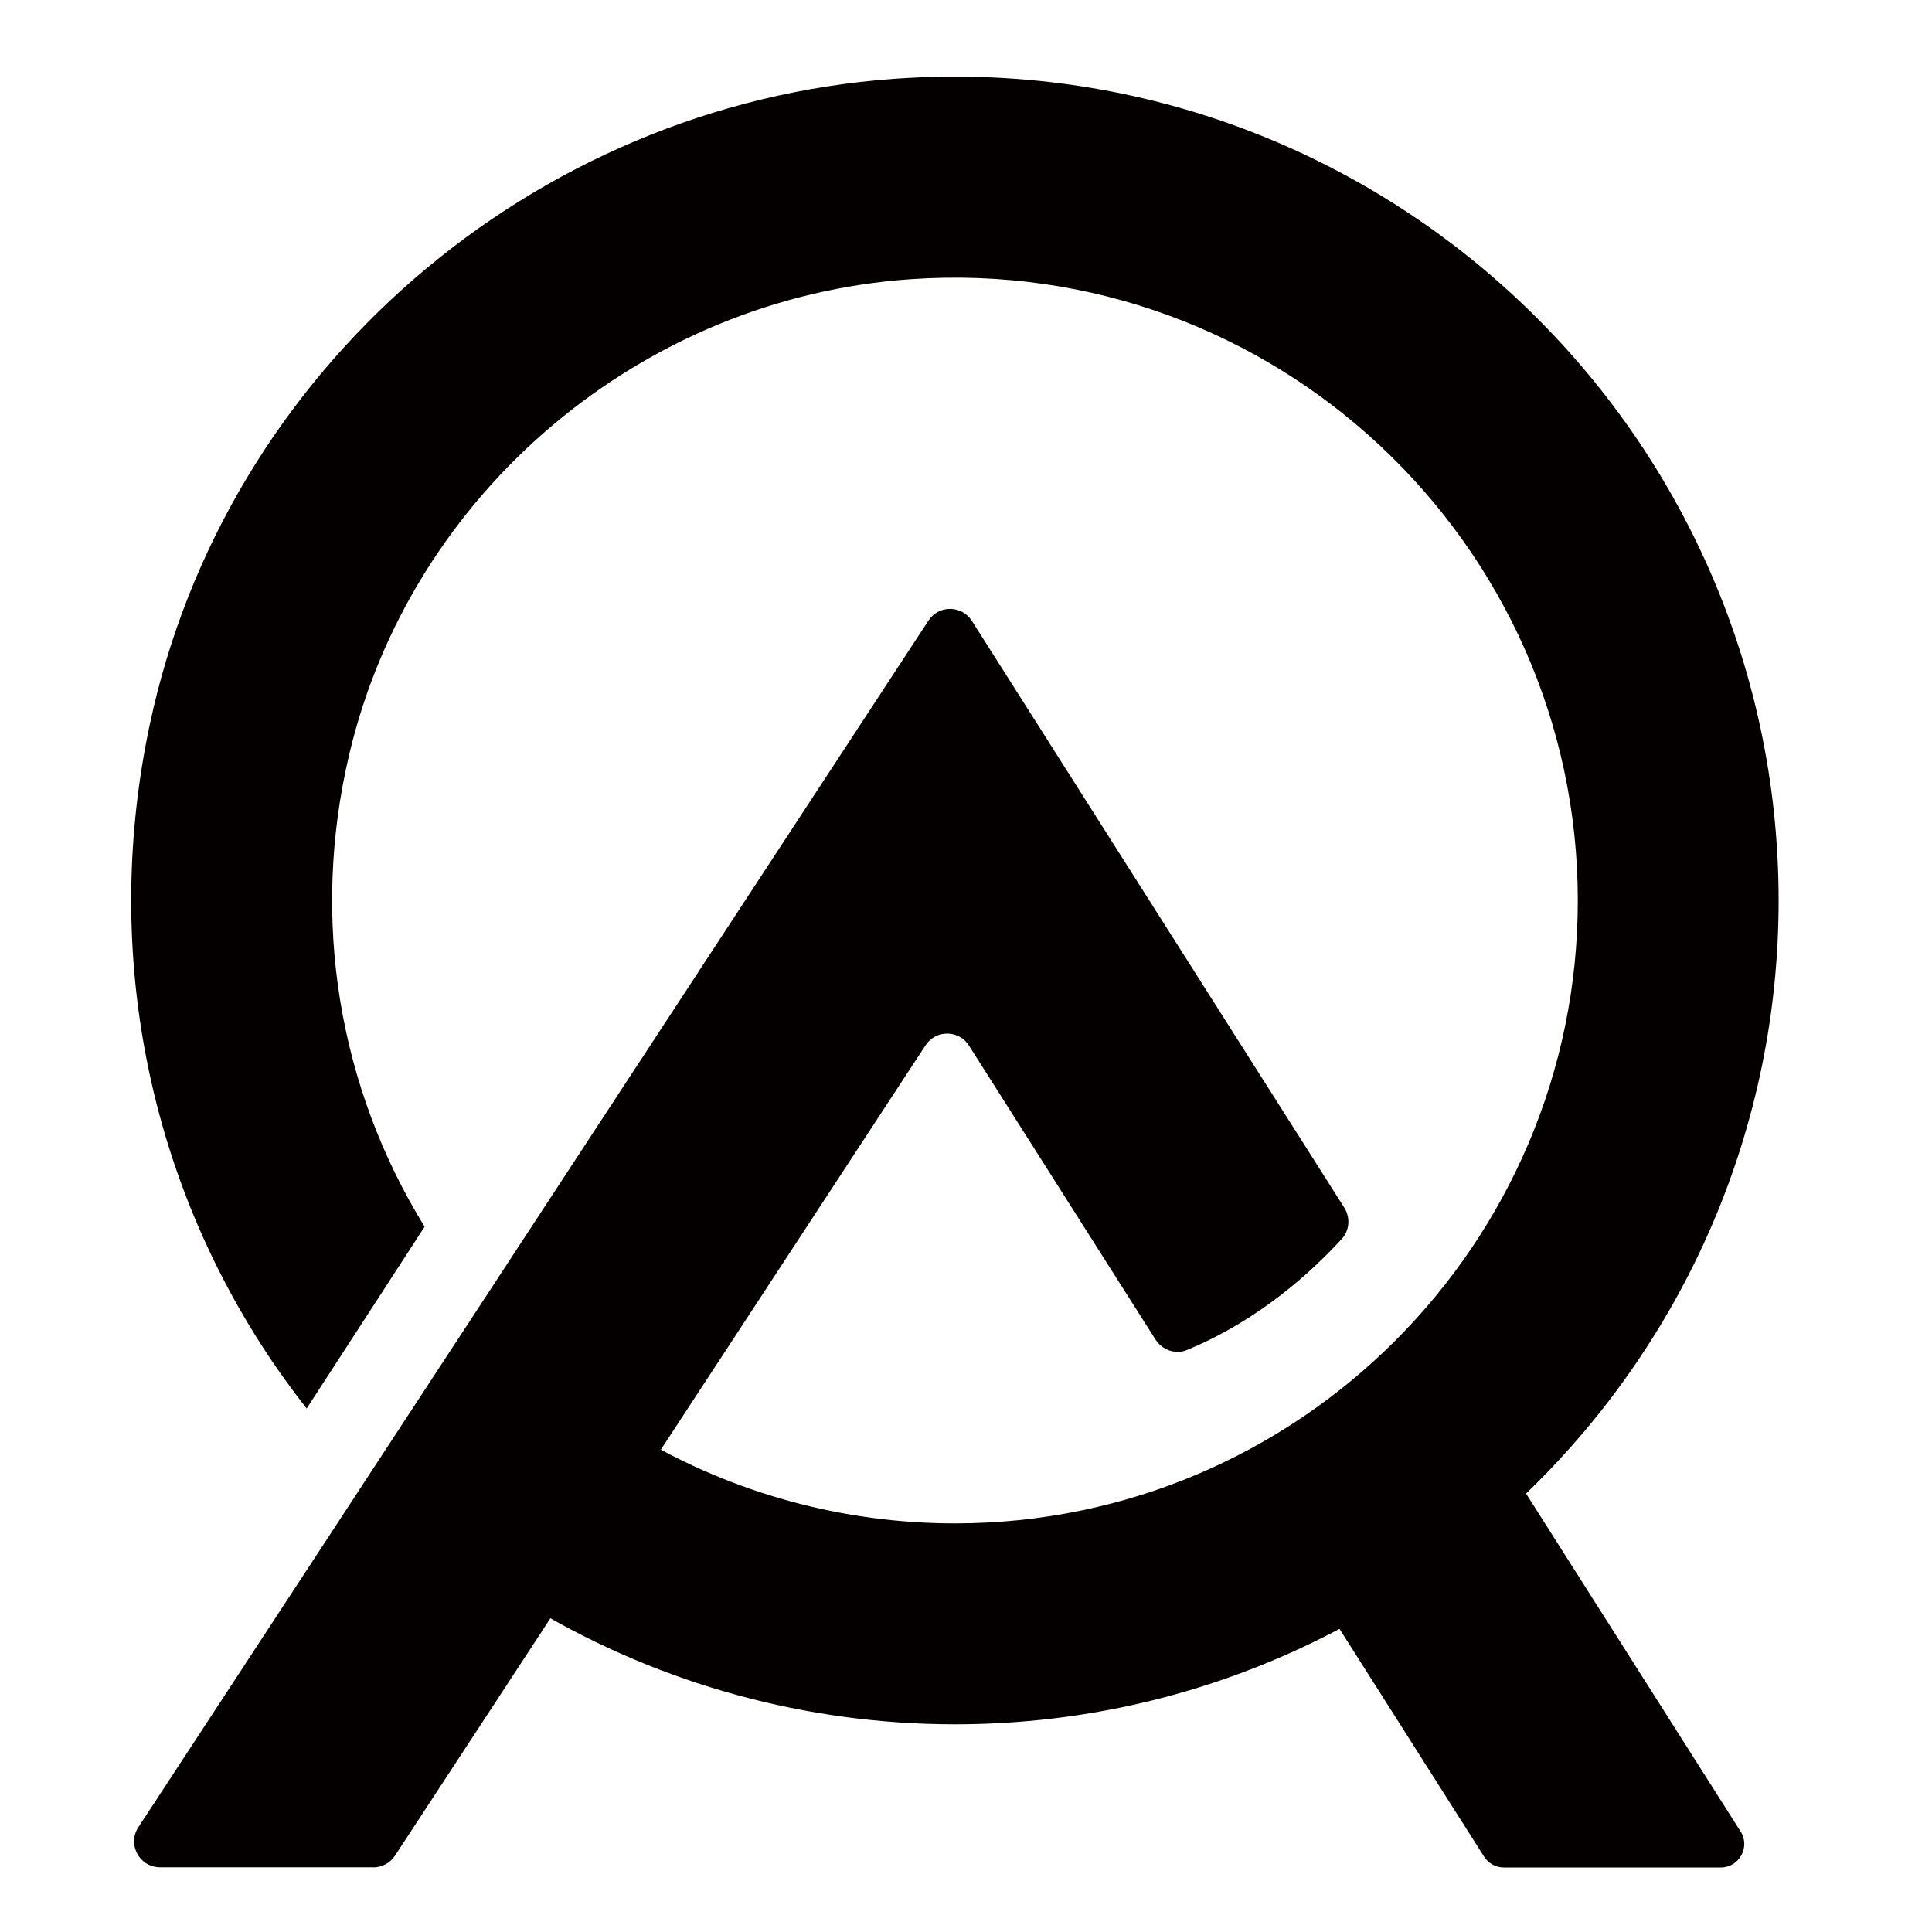<svg xmlns="http://www.w3.org/2000/svg" version="1.1" xmlns:xlink="http://www.w3.org/1999/xlink" width="180" height="180"><svg version="1.1" id="SvgjsSvg1006" xmlns="http://www.w3.org/2000/svg" xmlns:xlink="http://www.w3.org/1999/xlink" x="0px" y="0px" viewBox="40 200 180 180" style="enable-background:new 0 0 841.89 595.28;" xml:space="preserve">
  <style type="text/css">
    .st0 {
      fill: #040000;
    }
  </style>
  <g>
    <g>
      <path class="st0" d="M123.33,207.34c-33.74,2.42-62.43,27.18-69.4,60.28c-4.27,20.25-0.42,40.78,10.4,57.65
			c1.31,2.05,2.74,4.04,4.24,5.96l10.99-16.94c-7.98-12.94-10.66-28.6-7.02-44.02c5.77-24.44,27.3-42.54,52.34-44.26
			c33.84-2.33,62.12,24.54,62.12,57.89c0,32-26.03,58.03-58.03,58.03c-10.43,0-20.65-2.8-29.57-8.09l-9.56,16.1
			c11.8,7,25.33,10.71,39.12,10.71c42.32,0,76.75-34.43,76.75-76.75C205.71,239.7,168.19,204.12,123.33,207.34z"></path>
      <path class="st0" d="M74.78,373.98c0.81,0,1.57-0.41,2.02-1.09l34.57-52.8l14.86-22.7c0.96-1.47,3.11-1.45,4.05,0.03l17.38,27.39
			c0.62,0.97,1.86,1.41,2.92,0.97c5.55-2.29,10.45-6.02,14.43-10.35c0.73-0.8,0.81-2,0.23-2.92l-34.69-54.66
			c-0.94-1.48-3.09-1.5-4.05-0.03l-33.1,50.55l-40.51,61.87c-1.05,1.6,0.1,3.73,2.02,3.73H74.78z"></path>
      <path class="st0" d="M202.17,370.64L180,335.72c-0.65-1.02-1.99-1.32-3.01-0.67l-14.41,9.15c-1.02,0.65-1.32,1.99-0.67,3.01
			l16.36,25.77c0.4,0.63,1.09,1.01,1.84,1.01h20.22C202.04,373.98,203.09,372.09,202.17,370.64z"></path>
    </g>
  </g>
</svg><style>@media (prefers-color-scheme: light) { :root { filter: none; } }
@media (prefers-color-scheme: dark) { :root { filter: invert(100%); } }
</style></svg>